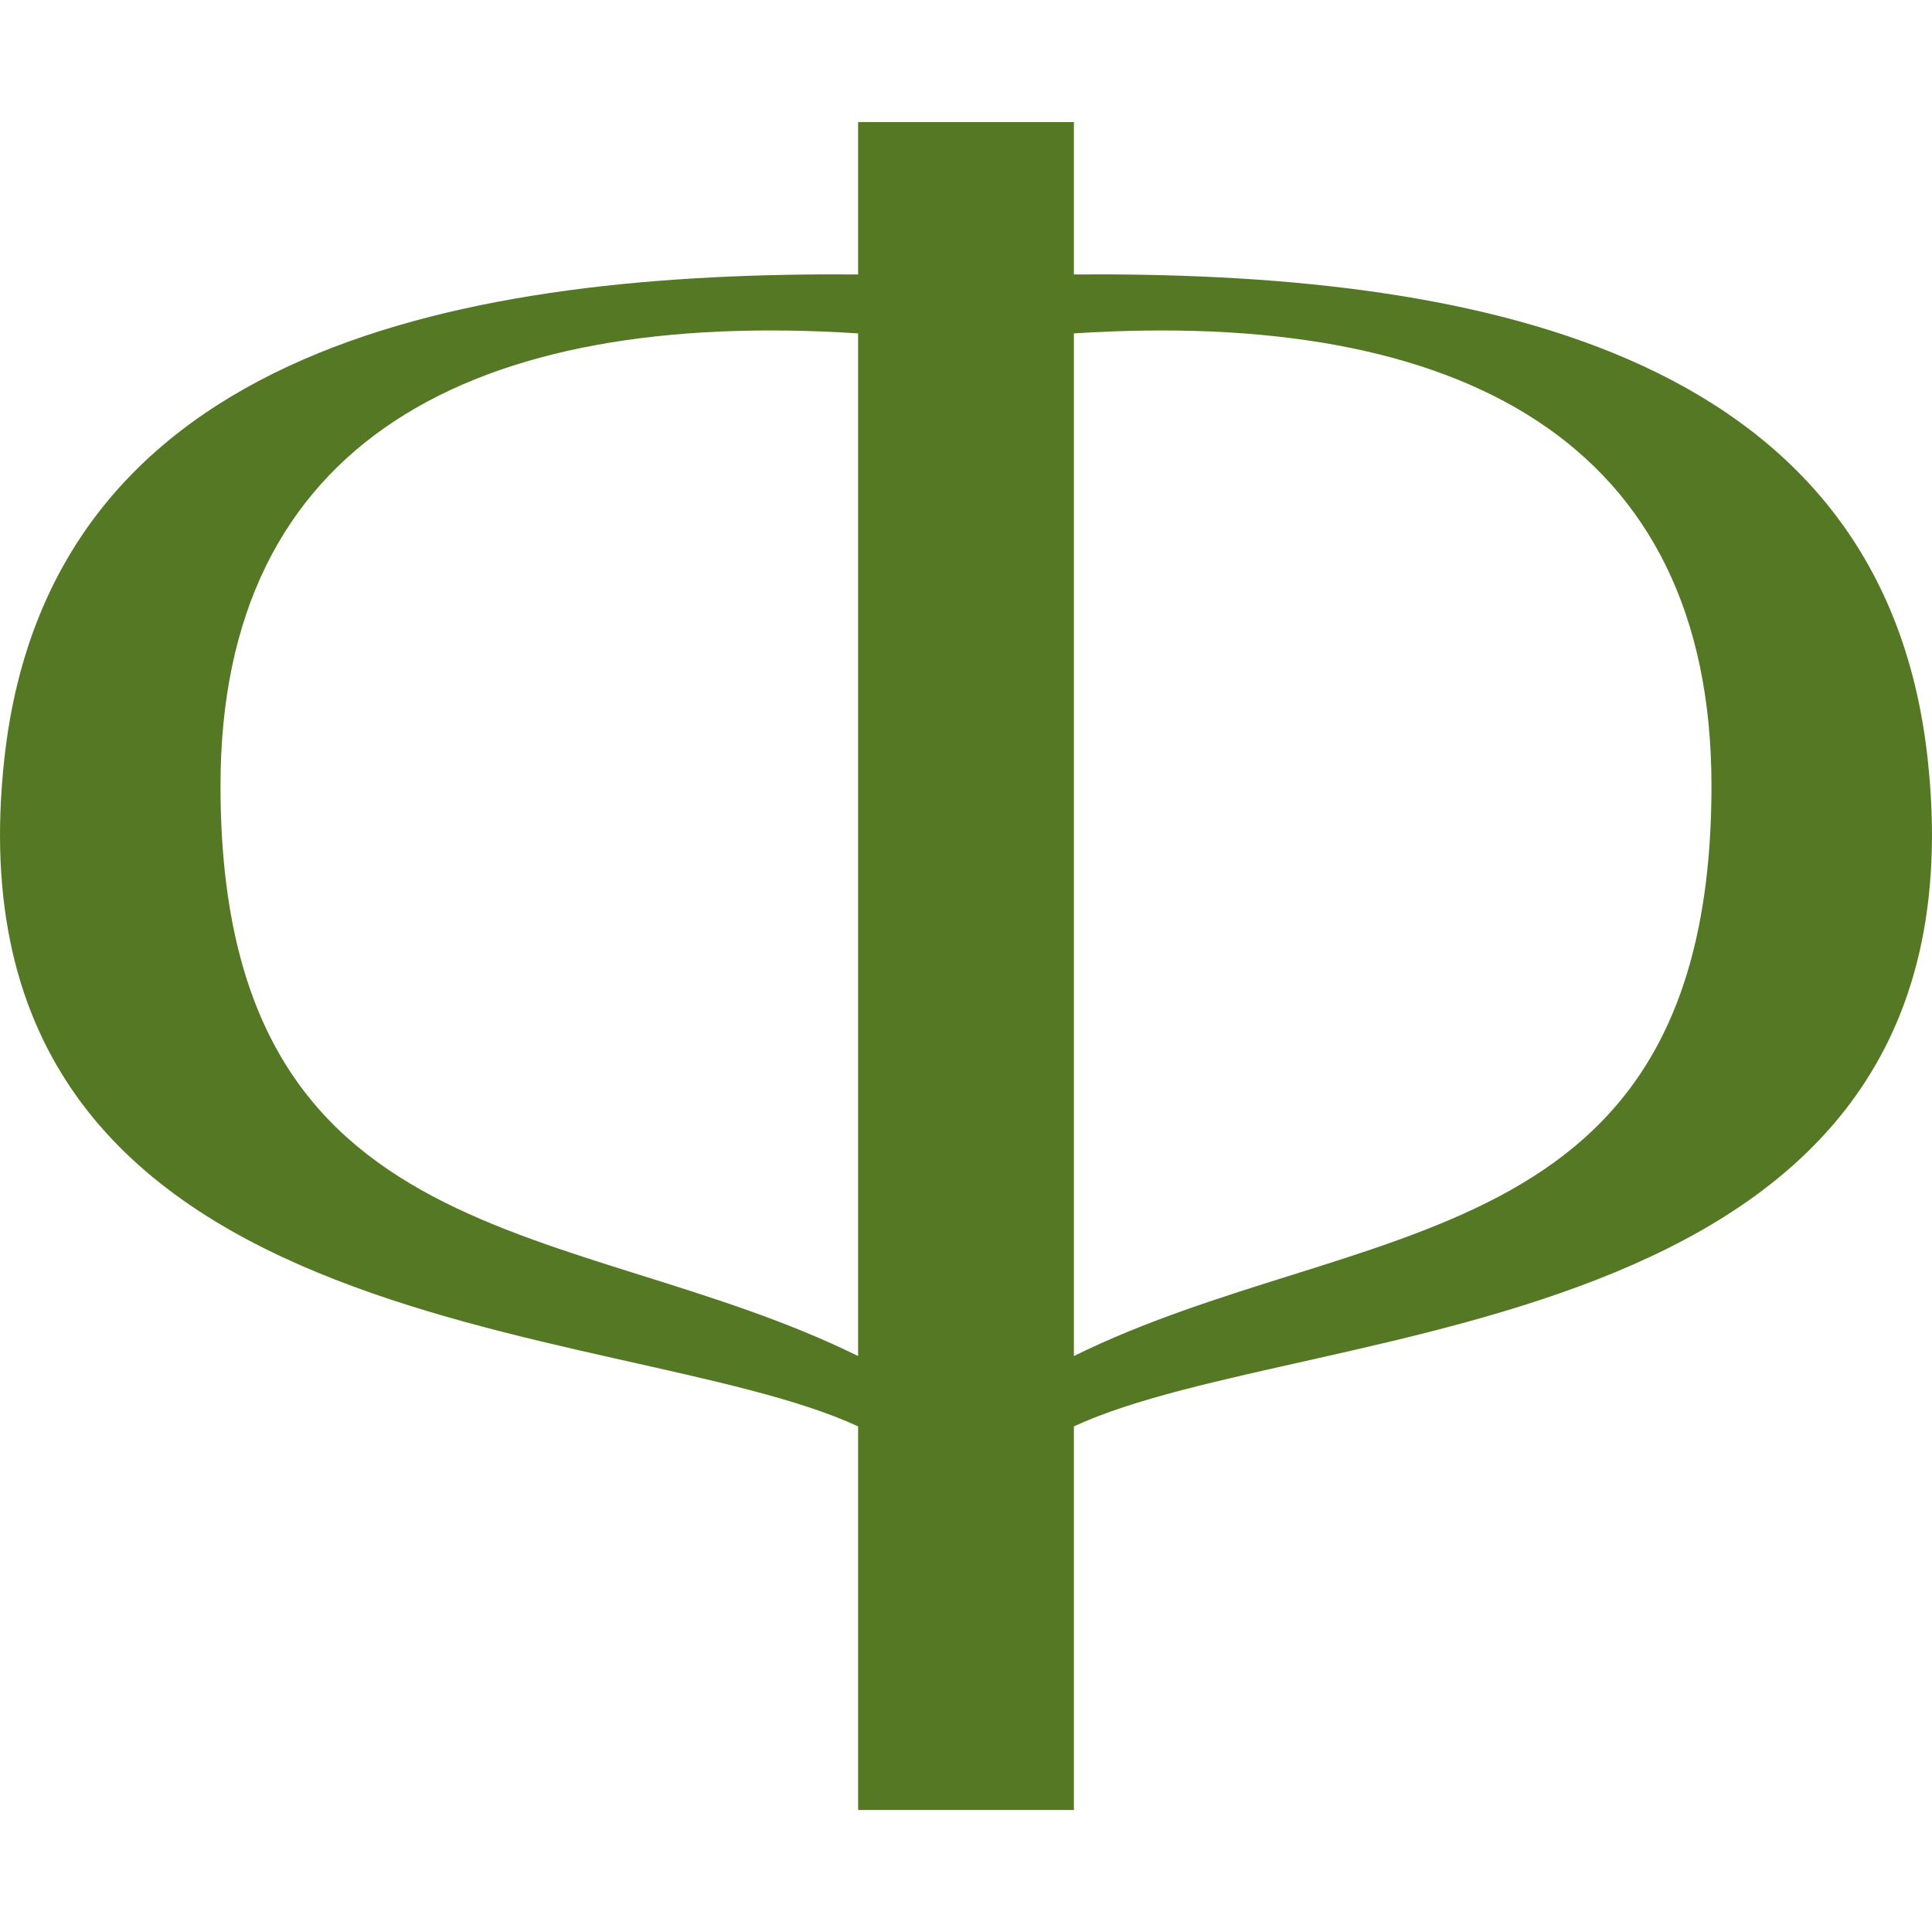 <svg xmlns="http://www.w3.org/2000/svg" version="1.1" xmlns:xlink="http://www.w3.org/1999/xlink" xmlns:svgjs="http://svgjs.dev/svgjs" width="2000px" height="2000px"><svg xmlns="http://www.w3.org/2000/svg" xml:space="preserve" width="2000px" height="2000px" version="1.1" style="shape-rendering:geometricPrecision; text-rendering:geometricPrecision; image-rendering:optimizeQuality; fill-rule:evenodd; clip-rule:evenodd" viewBox="0 0 2000 2000" xmlns:xlink="http://www.w3.org/1999/xlink" xmlns:xodm="http://www.corel.com/coreldraw/odm/2003">
 <defs>
  <style type="text/css">
   
    .fil0 {fill:#557824}
   
  </style>
 </defs>
 <g id="SvgjsG1003">
  <path class="fil0" d="M888.31 284.1c-400.74,-2.97 -836.22,71 -883.73,500.65 -67.75,611.8 636.48,577.36 883.73,691.84l0 397.09 223.39 0 0 -397.11c247.25,-114.46 951.43,-80.02 883.72,-691.82 -47.52,-429.65 -482.99,-503.62 -883.72,-500.65l0 -157.78 -223.39 0 0 157.78zm0 1119.68c-294.11,-145.15 -660.05,-99.01 -660.05,-590.38 0,-357.21 261.33,-494.01 660.05,-468.27l0 1058.65zm223.39 -0.02c294.09,-145.13 660.01,-98.99 660.01,-590.36 0,-357.21 -261.3,-494.01 -660.01,-468.27l0 1058.63z"></path>
 </g>
</svg><style>@media (prefers-color-scheme: light) { :root { filter: none; } }
@media (prefers-color-scheme: dark) { :root { filter: none; } }
</style></svg>